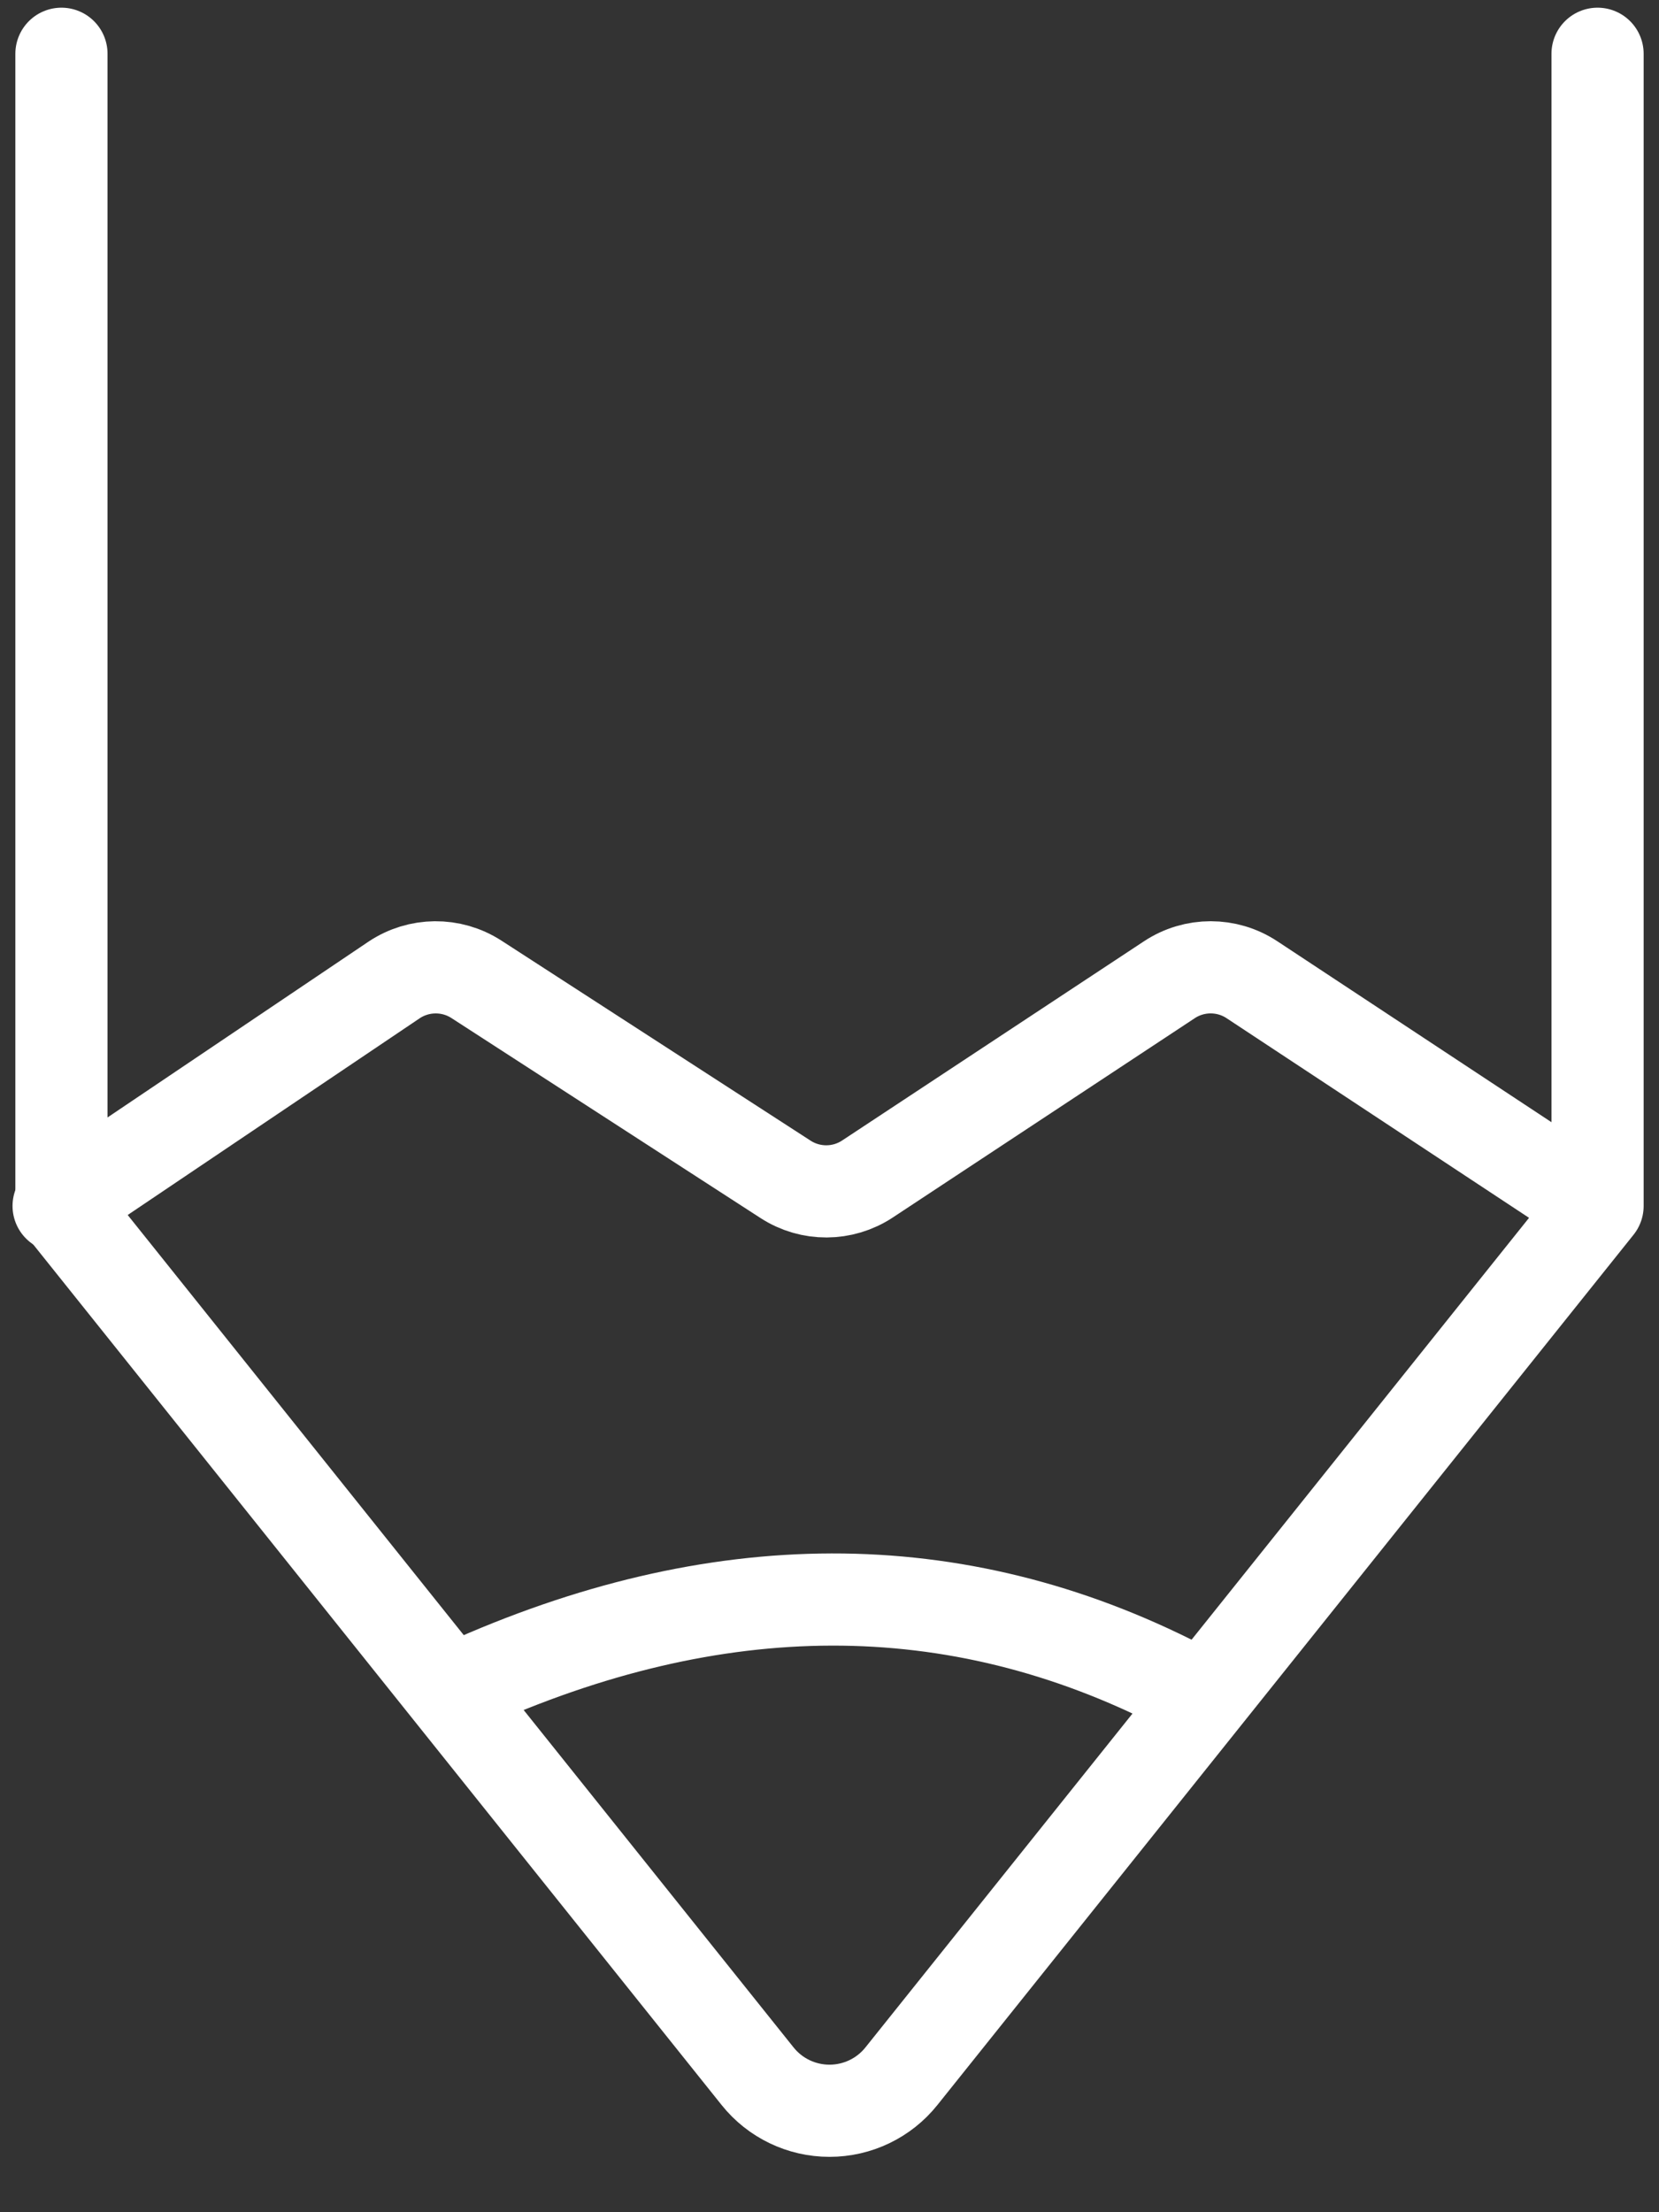<?xml version="1.0" encoding="UTF-8" standalone="no"?><!DOCTYPE svg PUBLIC "-//W3C//DTD SVG 1.1//EN" "http://www.w3.org/Graphics/SVG/1.1/DTD/svg11.dtd"><svg width="100%" height="100%" viewBox="0 0 27 36" version="1.1" xmlns="http://www.w3.org/2000/svg" xmlns:xlink="http://www.w3.org/1999/xlink" xml:space="preserve" xmlns:serif="http://www.serif.com/" style="fill-rule:evenodd;clip-rule:evenodd;stroke-linecap:round;stroke-linejoin:round;stroke-miterlimit:1.5;"><rect x="0" y="0" width="27" height="36" fill="#333333" stroke="none"/><g id="pencil-soft"><path d="M26,0.875l0,18.75c0,0 -8.221,10.276 -11.329,14.161c-0.284,0.356 -0.715,0.563 -1.171,0.563c-0.456,0 -0.887,-0.207 -1.171,-0.563c-3.108,-3.885 -11.329,-14.161 -11.329,-14.161l0,-18.75" style="fill:none;stroke:#fff;stroke-width:1.5px;"/><path d="M7.547,27.429c4.098,-1.851 7.987,-1.881 11.659,0" style="fill:none;stroke:#fff;stroke-width:1.5px;"/><path d="M0.954,19.625c0,0 3.87,-2.606 5.457,-3.676c0.405,-0.272 0.933,-0.277 1.343,-0.012c1.227,0.794 3.809,2.464 5.031,3.255c0.406,0.263 0.929,0.261 1.333,-0.006c1.199,-0.791 3.711,-2.448 4.914,-3.243c0.407,-0.269 0.936,-0.269 1.343,0c1.614,1.065 5.579,3.682 5.579,3.682" style="fill:none;stroke:#fff;stroke-width:1.5px;"/></g></svg>